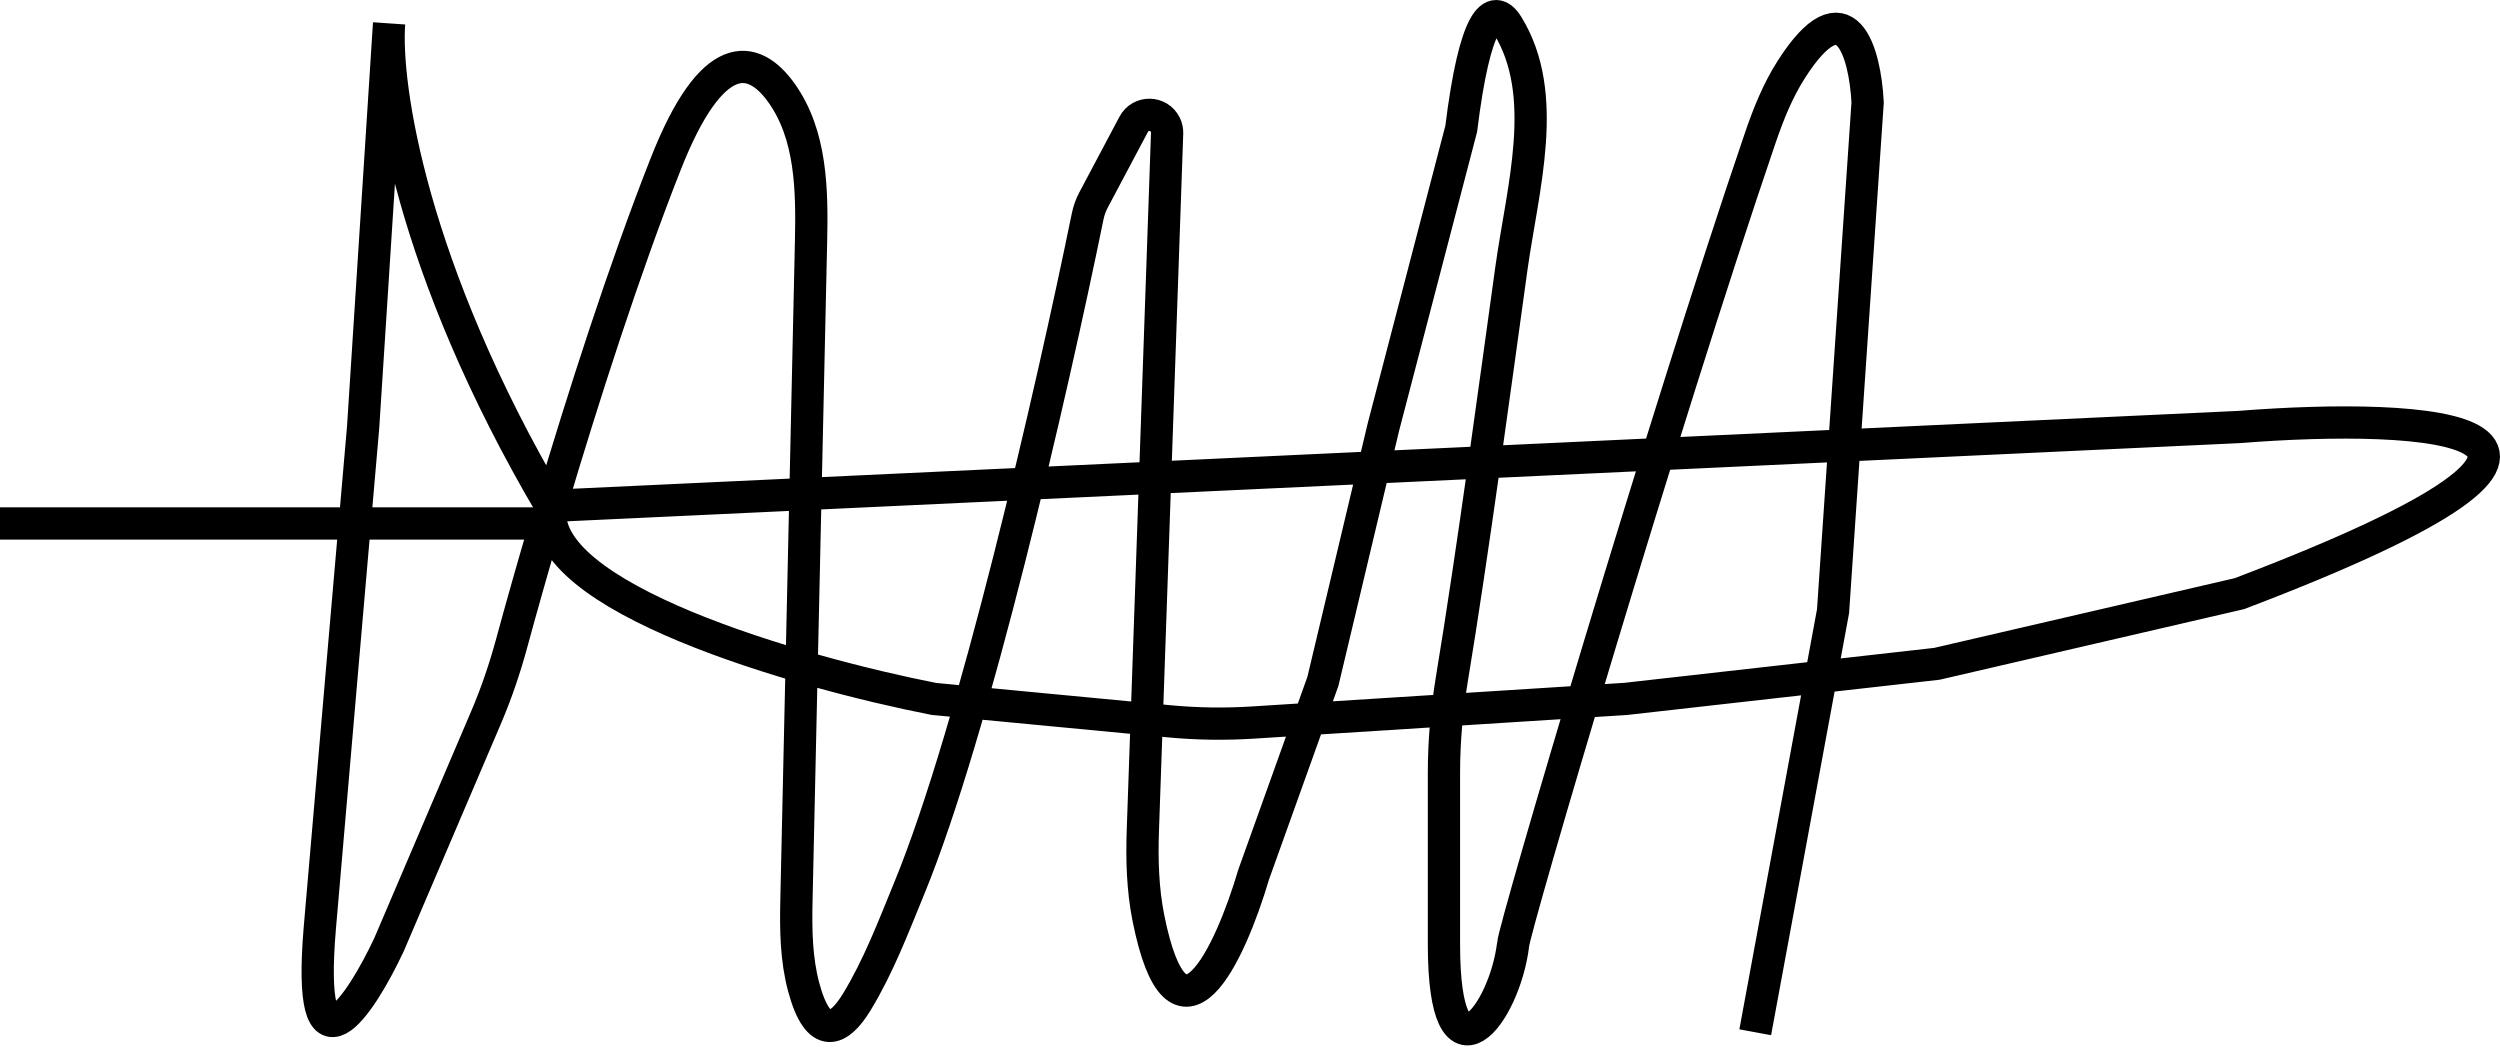 <svg xmlns="http://www.w3.org/2000/svg" width="155" height="65" viewBox="0 0 155 65" fill="none"><path d="M108.824 64L113.649 37.894L115.793 6.349C115.631 3.237 114.449 -0.999 111.06 4.307C110.218 5.625 109.638 7.08 109.133 8.559C103.163 26.042 93.814 57.727 93.814 58.561C93.278 62.912 89.525 67.807 89.525 58.561V47.898C89.525 45.946 89.702 44.005 90.02 42.079C91.301 34.333 92.72 23.742 93.704 16.66C94.4 11.649 96.124 5.879 93.47 1.572C92.578 0.124 91.44 1.137 90.597 7.981L85.772 26.473L82.02 42.245L77.731 54.21C76.25 59.22 73.04 66.076 71.202 56.924C70.844 55.138 70.794 53.296 70.857 51.476L72.361 8.257C72.367 8.076 72.328 7.896 72.248 7.733V7.733C71.852 6.929 70.711 6.911 70.291 7.704L67.805 12.388C67.633 12.711 67.511 13.048 67.437 13.407C65.201 24.342 60.378 45.325 56.377 55.066C55.395 57.457 54.467 59.911 53.123 62.119C52.026 63.921 50.738 64.588 49.828 61.197C49.366 59.475 49.339 57.665 49.378 55.882L50.284 14.998C50.355 11.787 50.313 8.356 48.441 5.746C46.693 3.31 44.145 2.883 41.278 10.156C38.711 16.666 36.145 24.669 34.153 31.367M34.153 31.367C25.45 16.574 23.84 5.261 24.123 1.454L22.515 26.473C21.979 32.636 20.692 47.466 19.834 57.473C18.977 67.481 22.336 62.368 24.123 58.561L30.128 44.502C30.77 42.999 31.296 41.451 31.725 39.875C32.284 37.82 33.001 35.273 33.831 32.455M34.153 31.367C34.044 31.734 33.936 32.097 33.831 32.455M34.153 31.367L138.845 26.473C150.281 25.566 166.292 26.364 138.845 36.806L120.082 41.157L100.783 43.333L77.661 44.799C75.924 44.909 74.181 44.882 72.448 44.717L57.897 43.333C49.572 41.701 33.17 37.024 34.153 31.367ZM0 32.455H33.831" stroke="black" stroke-width="2"></path></svg>
